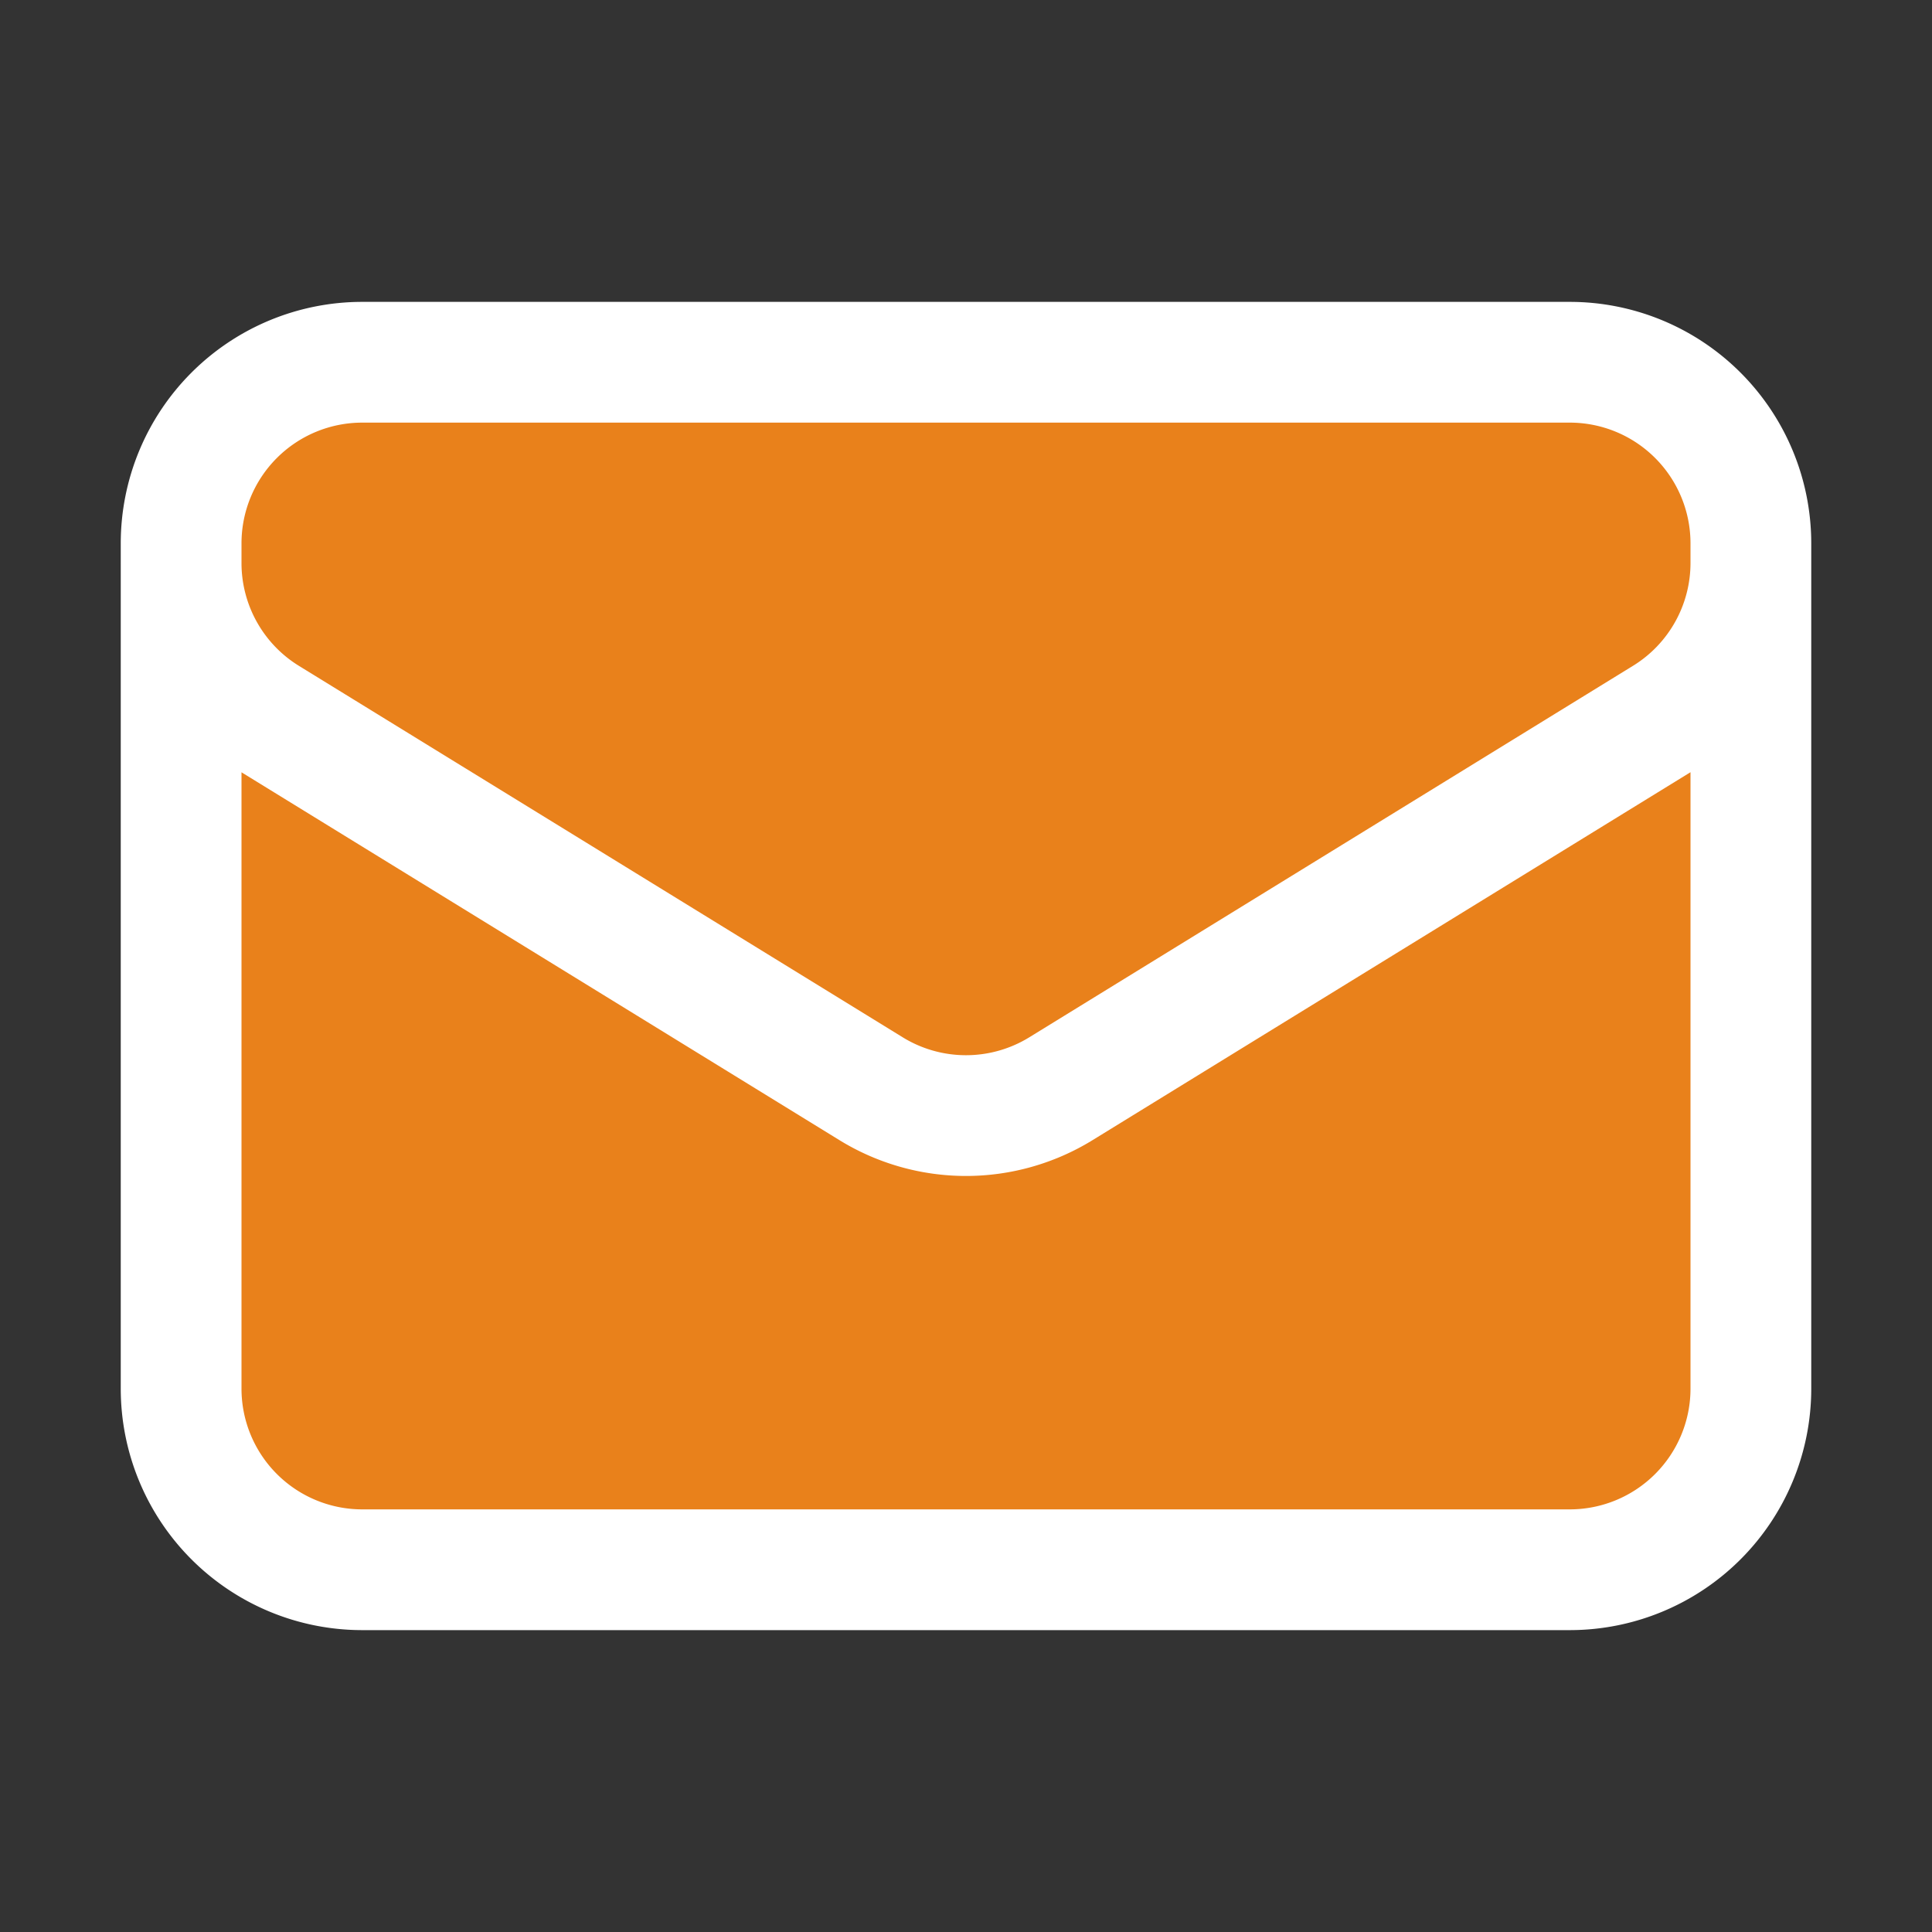 <svg xmlns="http://www.w3.org/2000/svg" xmlns:xlink="http://www.w3.org/1999/xlink" xml:space="preserve" fill="#e9811b" viewBox="0 0 24 24" stroke-width="1.5" stroke="#fff" aria-hidden="true">
                                            <rect x="0" y="0" width="24" height="24" fill="#333333" stroke="none"/>
                                            <path stroke-linecap="round" stroke-linejoin="round" d="M21.75 6.75v10.5a2.25 2.25 0 01-2.25 2.25h-15a2.25 2.25 0 01-2.25-2.25V6.75m19.5 0A2.25 2.25 0 0019.5 4.5h-15a2.25 2.25 0 00-2.25 2.25m19.5 0v.243a2.25 2.25 0 01-1.07 1.916l-7.5 4.615a2.25 2.25 0 01-2.36 0L3.32 8.91a2.25 2.25 0 01-1.07-1.916V6.75"></path>
                                            </svg>